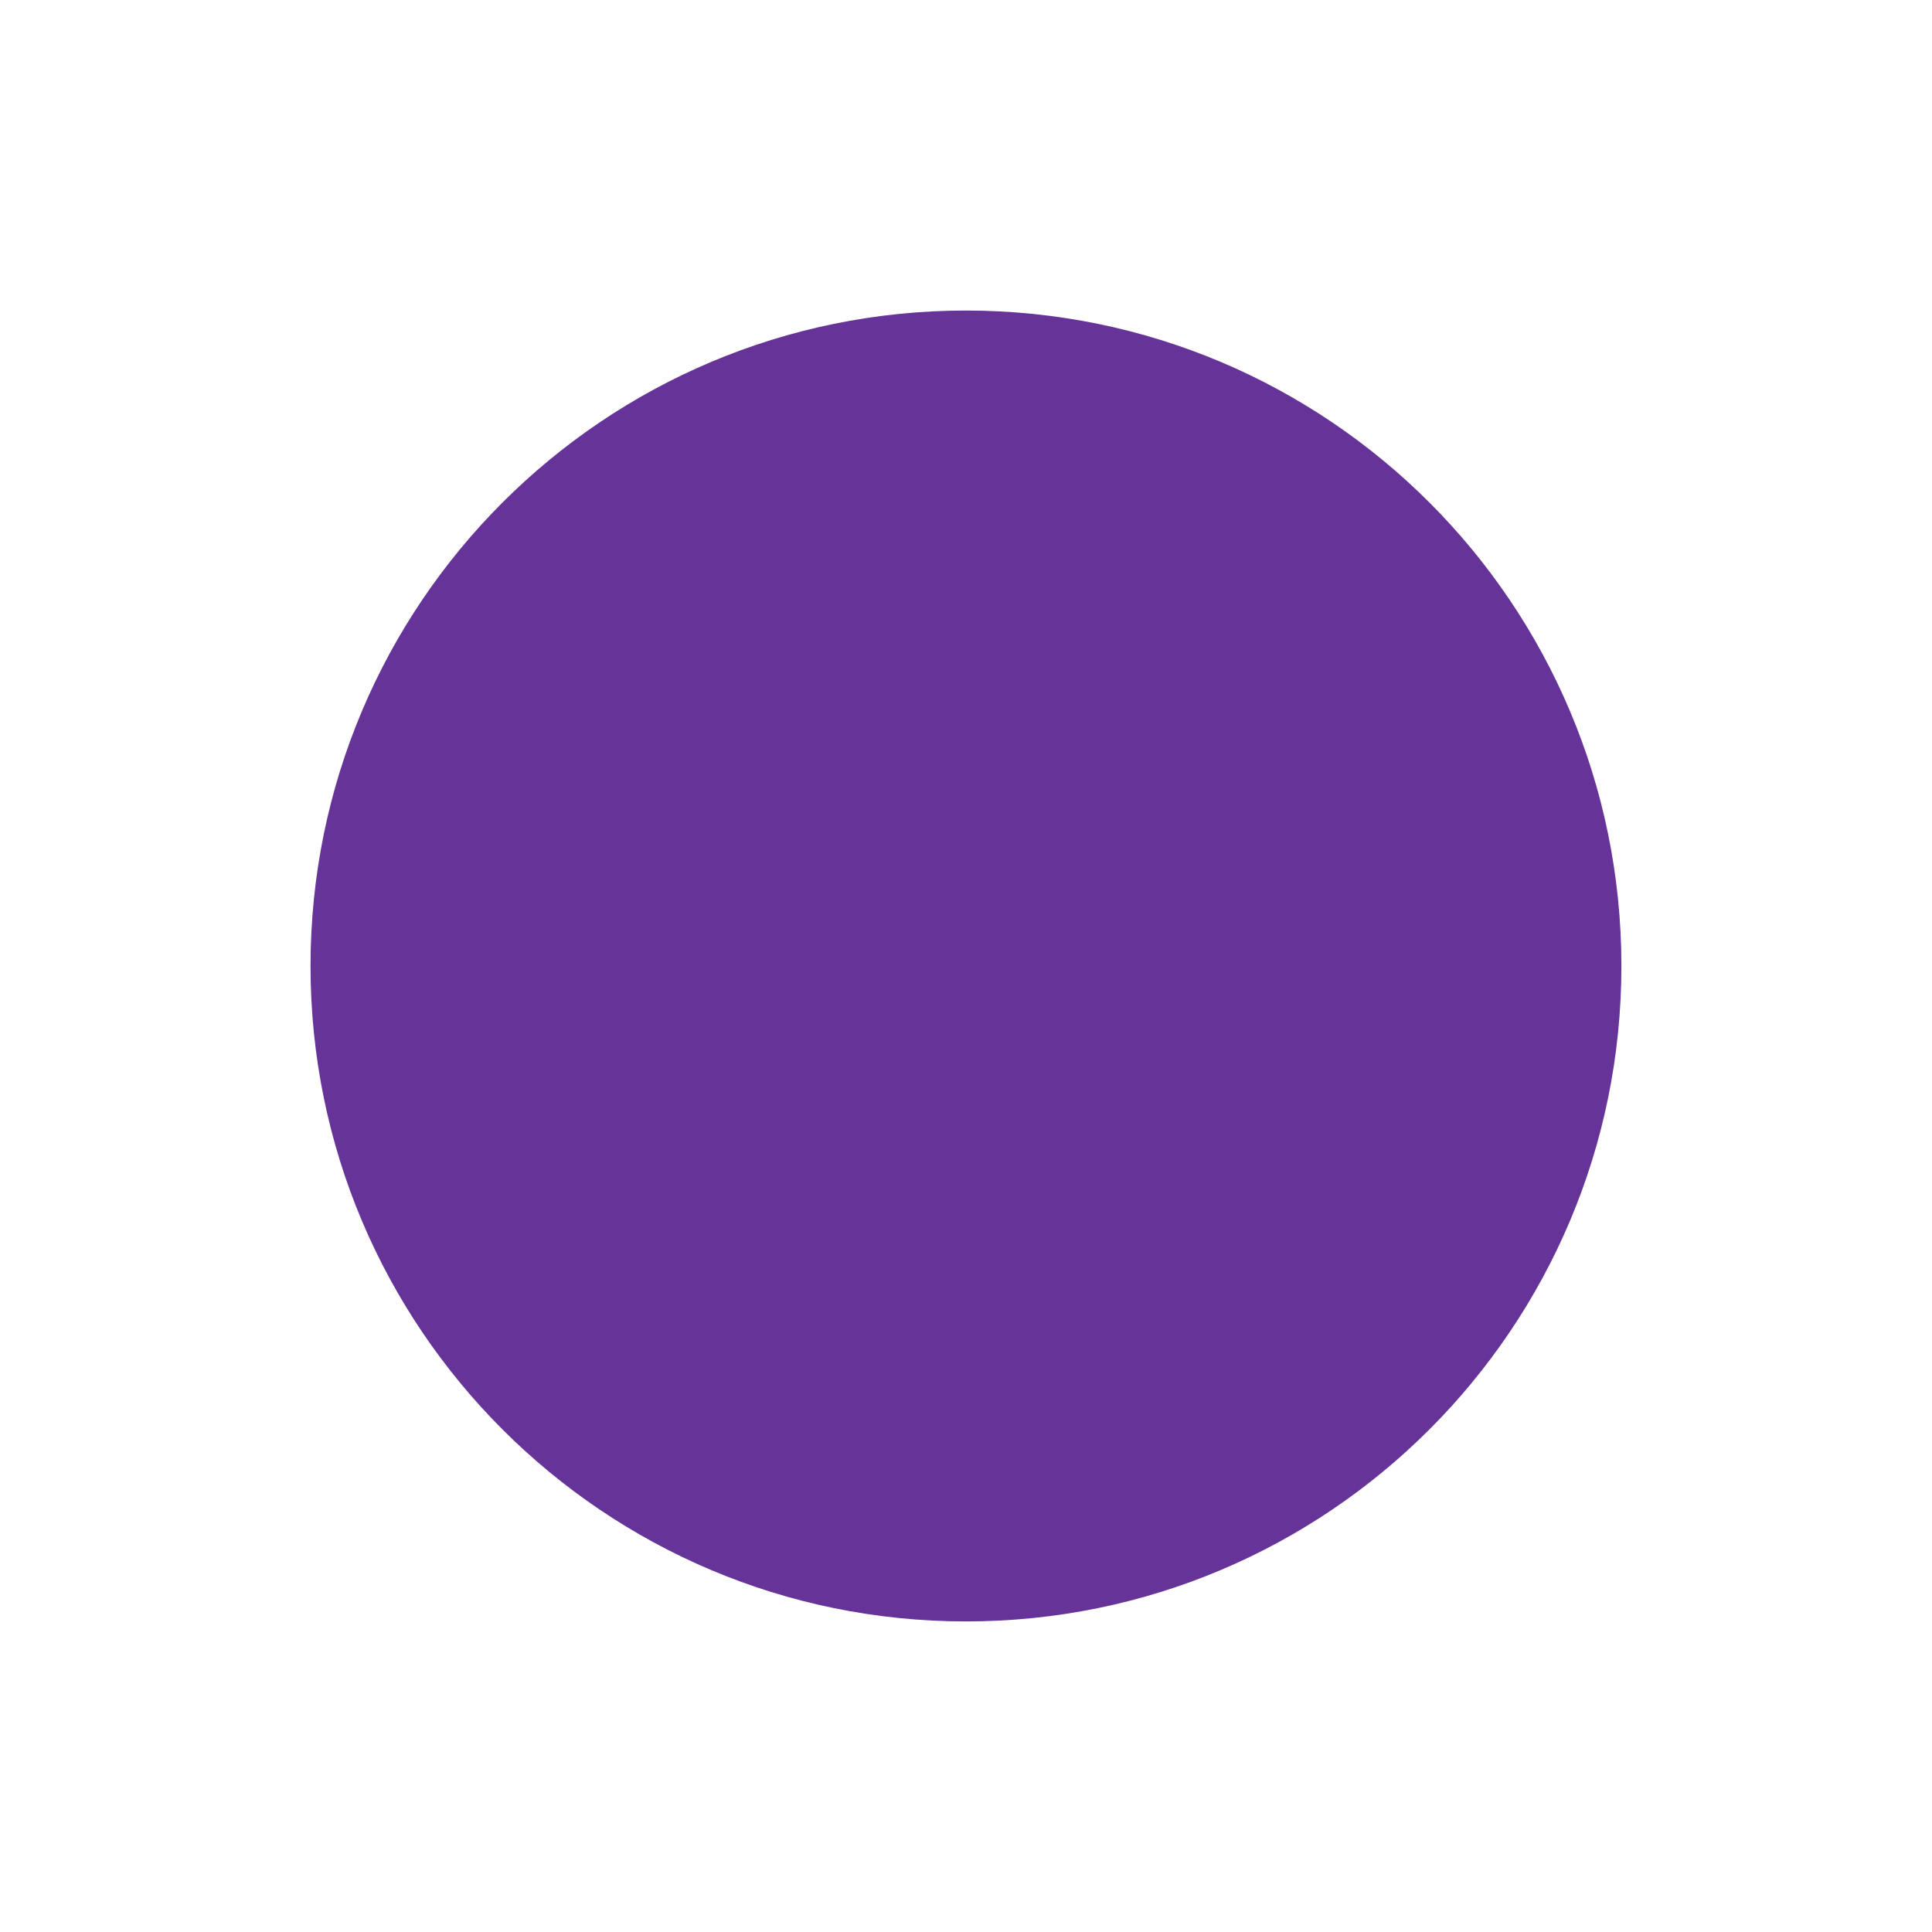<?xml version="1.0" encoding="UTF-8" standalone="no"?>
<!DOCTYPE svg PUBLIC "-//W3C//DTD SVG 1.1//EN" "http://www.w3.org/Graphics/SVG/1.1/DTD/svg11.dtd">
<!-- Created with Vectornator (http://vectornator.io/) -->
<svg height="100%" stroke-miterlimit="10" style="fill-rule:nonzero;clip-rule:evenodd;stroke-linecap:round;stroke-linejoin:round;" version="1.1" viewBox="0 0 220 220" width="100%" xml:space="preserve" xmlns="http://www.w3.org/2000/svg" xmlns:xlink="http://www.w3.org/1999/xlink">
<defs>
<filter color-interpolation-filters="sRGB" filterUnits="userSpaceOnUse" height="234.272" id="Filter" width="234.271" x="-4.169" y="-6.72">
<feDropShadow dx="2.971" dy="0.418" flood-color="#000000" flood-opacity="1" in="SourceGraphic" result="Shadow" stdDeviation="17"/>
</filter>
</defs>
<clipPath id="ArtboardFrame">
<rect height="220" width="220" x="0" y="0"/>
</clipPath>
<g clip-path="url(#ArtboardFrame)" id="Слой-3">
<path d="M35.36 109.998C35.36 68.778 68.775 35.362 109.995 35.362C151.215 35.362 184.631 68.778 184.631 109.998C184.631 151.218 151.215 184.634 109.995 184.634C68.775 184.634 35.36 151.218 35.36 109.998Z" fill="#663399" fill-rule="nonzero" filter="url(#Filter)" stroke="none"/>
</g>
</svg>
